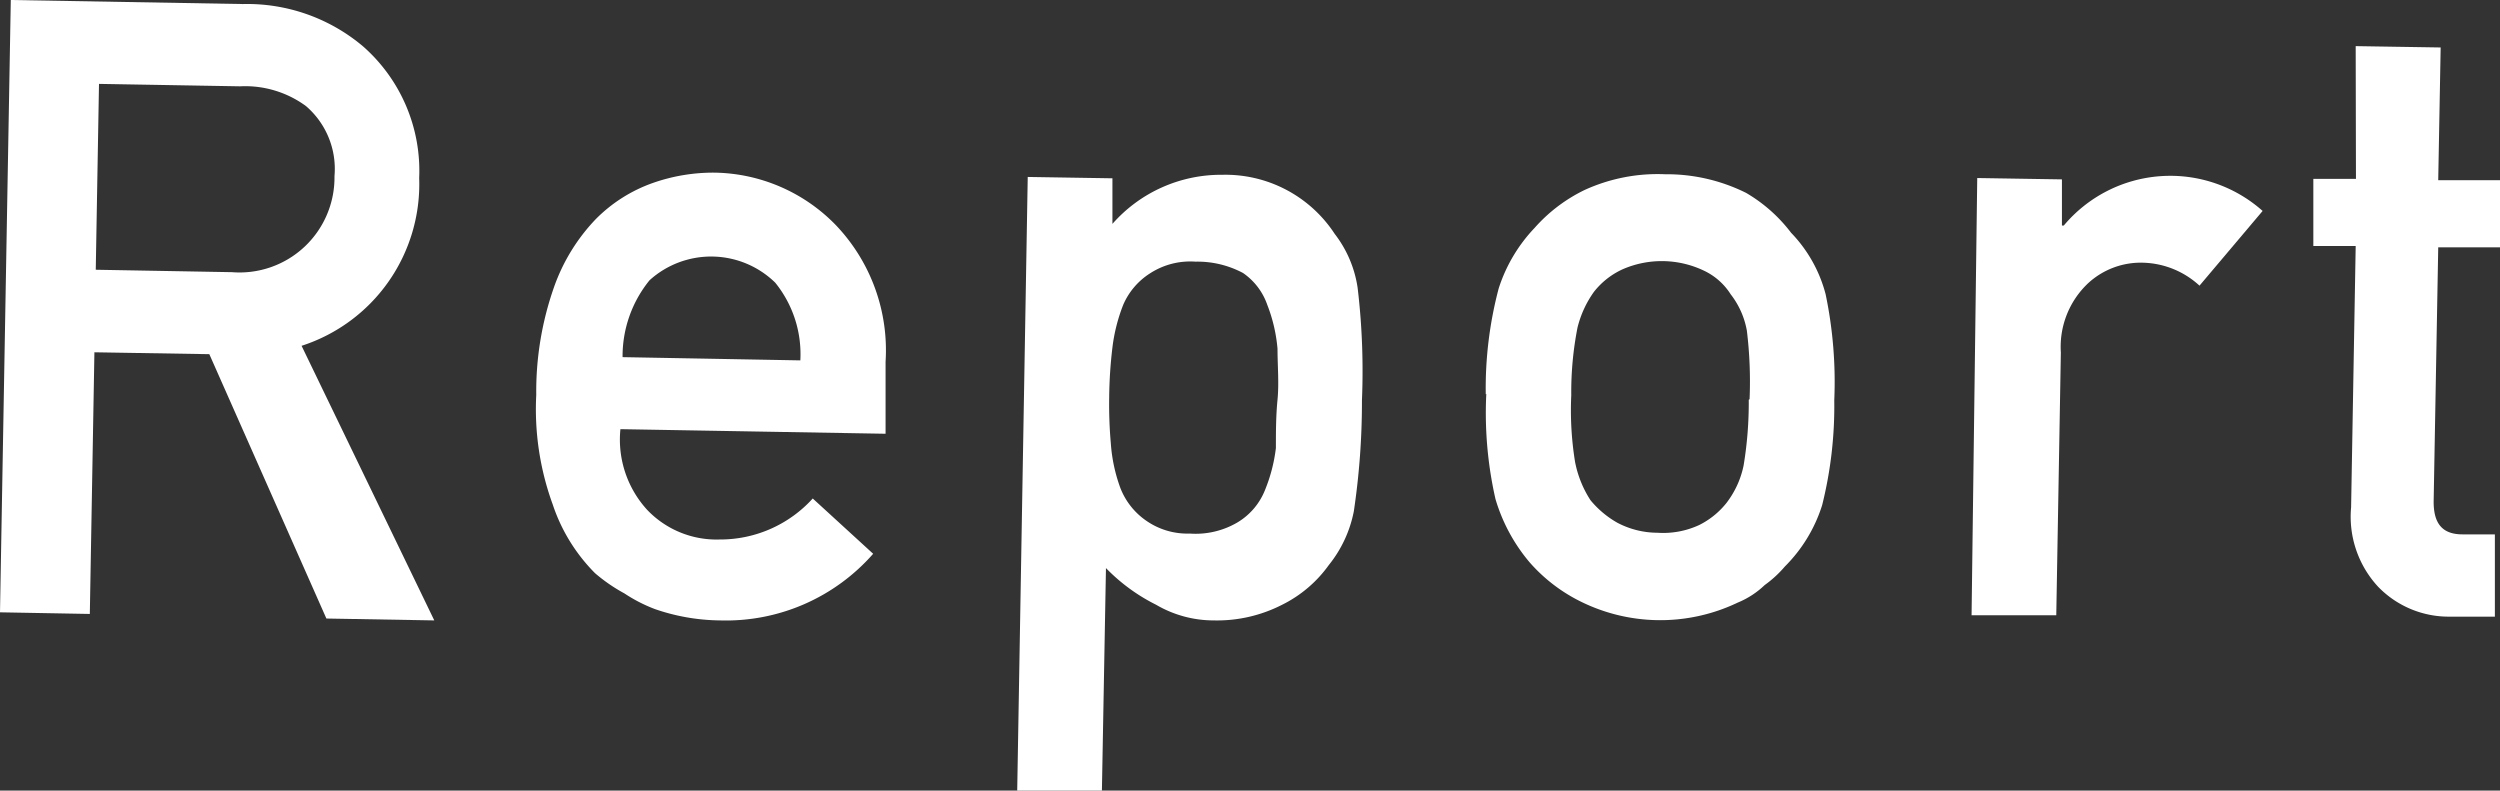 <svg xmlns="http://www.w3.org/2000/svg" viewBox="0 0 92.68 29.31"><rect x="0" y="0" width="92.68" height="29.31" fill="#333333" stroke="none"/><defs><style>.cls-1{fill:#fff;}</style></defs><g id="レイヤー_2" data-name="レイヤー 2"><g id="レイヤー_1-2" data-name="レイヤー 1"><path class="cls-1" d="M.4,0,9,.15a6.66,6.66,0,0,1,4.46,1.57A6.14,6.14,0,0,1,15.54,6.6a6.3,6.3,0,0,1-4.36,6.22L16.1,23l-4-.07L7.76,13.13,3.5,13.06l-.17,9.7L0,22.7ZM3.55,10l5.05.09a3.52,3.52,0,0,0,3.8-3.56,3.07,3.07,0,0,0-1.06-2.6A3.81,3.81,0,0,0,8.9,3.2L3.67,3.11Z"/><path class="cls-1" d="M23,15.91a3.86,3.86,0,0,0,1,3A3.55,3.55,0,0,0,26.68,20a4.63,4.63,0,0,0,3.45-1.52l2.24,2.05A7.26,7.26,0,0,1,26.69,23a7.59,7.59,0,0,1-2.41-.42A5.66,5.66,0,0,1,23.15,22a6.21,6.21,0,0,1-1.09-.75,6.52,6.52,0,0,1-1.57-2.55,10.31,10.31,0,0,1-.61-4.06,11.67,11.67,0,0,1,.66-4,7,7,0,0,1,1.55-2.52,5.6,5.6,0,0,1,2.12-1.34,6.76,6.76,0,0,1,2.27-.38A6.39,6.39,0,0,1,31,8.36a6.72,6.72,0,0,1,1.83,5.05l0,2.67Zm6.67-2.55a4.21,4.21,0,0,0-.93-2.88,3.4,3.4,0,0,0-4.66-.09,4.46,4.46,0,0,0-1,2.85Z"/><path class="cls-1" d="M38.1,6.56l3.14.05,0,1.69a5.36,5.36,0,0,1,4.07-1.82,4.84,4.84,0,0,1,4.17,2.19,4.28,4.28,0,0,1,.85,2,26.1,26.1,0,0,1,.16,4.17,27.51,27.51,0,0,1-.3,4.11,4.56,4.56,0,0,1-.93,2,4.68,4.68,0,0,1-1.73,1.47A5.29,5.29,0,0,1,45,23a4.22,4.22,0,0,1-2.14-.58A6.85,6.85,0,0,1,41,21.06l-.15,8.25-3.14,0Zm6,13.22a3.06,3.06,0,0,0,1.77-.41,2.45,2.45,0,0,0,1-1.14,6,6,0,0,0,.43-1.62c0-.58,0-1.18.06-1.79s0-1.28,0-1.89a5.83,5.83,0,0,0-.38-1.63,2.37,2.37,0,0,0-.9-1.18,3.59,3.59,0,0,0-1.76-.42,2.74,2.74,0,0,0-1.68.43,2.6,2.6,0,0,0-1,1.17,6.42,6.42,0,0,0-.4,1.58q-.11.91-.12,1.83a16.48,16.48,0,0,0,.06,1.72,6,6,0,0,0,.35,1.65,2.62,2.62,0,0,0,.93,1.2,2.67,2.67,0,0,0,1.66.5"/><path class="cls-1" d="M55.08,14.62a14.48,14.48,0,0,1,.48-3.93,5.84,5.84,0,0,1,1.33-2.24,5.91,5.91,0,0,1,1.84-1.4,6.5,6.5,0,0,1,3-.59,6.6,6.6,0,0,1,3,.69A5.71,5.71,0,0,1,66.4,8.63a5.14,5.14,0,0,1,1.28,2.28A15.89,15.89,0,0,1,68,14.84a15.14,15.14,0,0,1-.45,3.89A5.57,5.57,0,0,1,66.17,21a4.21,4.21,0,0,1-.75.69,3.2,3.2,0,0,1-1,.65,6.65,6.65,0,0,1-5.94-.1,6.11,6.11,0,0,1-1.78-1.4,6.46,6.46,0,0,1-1.26-2.34,14.41,14.41,0,0,1-.34-3.9m9.76.2a15.54,15.54,0,0,0-.1-2.54,3.07,3.07,0,0,0-.6-1.35,2.37,2.37,0,0,0-1-.88,3.63,3.63,0,0,0-3-.05,2.86,2.86,0,0,0-1.07.84,3.86,3.86,0,0,0-.61,1.33,12.41,12.41,0,0,0-.23,2.5,12,12,0,0,0,.14,2.47,4,4,0,0,0,.57,1.42,3.55,3.55,0,0,0,1,.84,3.21,3.21,0,0,0,1.48.37A3.17,3.17,0,0,0,63,19.46,3,3,0,0,0,64,18.65a3.39,3.39,0,0,0,.64-1.4,14.25,14.25,0,0,0,.19-2.43"/><path class="cls-1" d="M73.3,6.6l3.14.05,0,1.71h.07a5.15,5.15,0,0,1,7.37-.54l-2.34,2.77a3.21,3.21,0,0,0-2.06-.85,2.88,2.88,0,0,0-2.08.77,3.24,3.24,0,0,0-1,2.56l-.17,9.74-3.14,0Z"/><path class="cls-1" d="M87.33,1.71l3.15.05-.09,4.92,2.29,0,0,2.49-2.29,0-.17,9.43c0,.82.33,1.22,1.1,1.21l1.17,0,0,3.05-1.64,0a3.64,3.64,0,0,1-2.69-1.11,3.82,3.82,0,0,1-1-2.94l.17-9.69-1.57,0,0-2.49,1.58,0Z"/></g></g></svg>